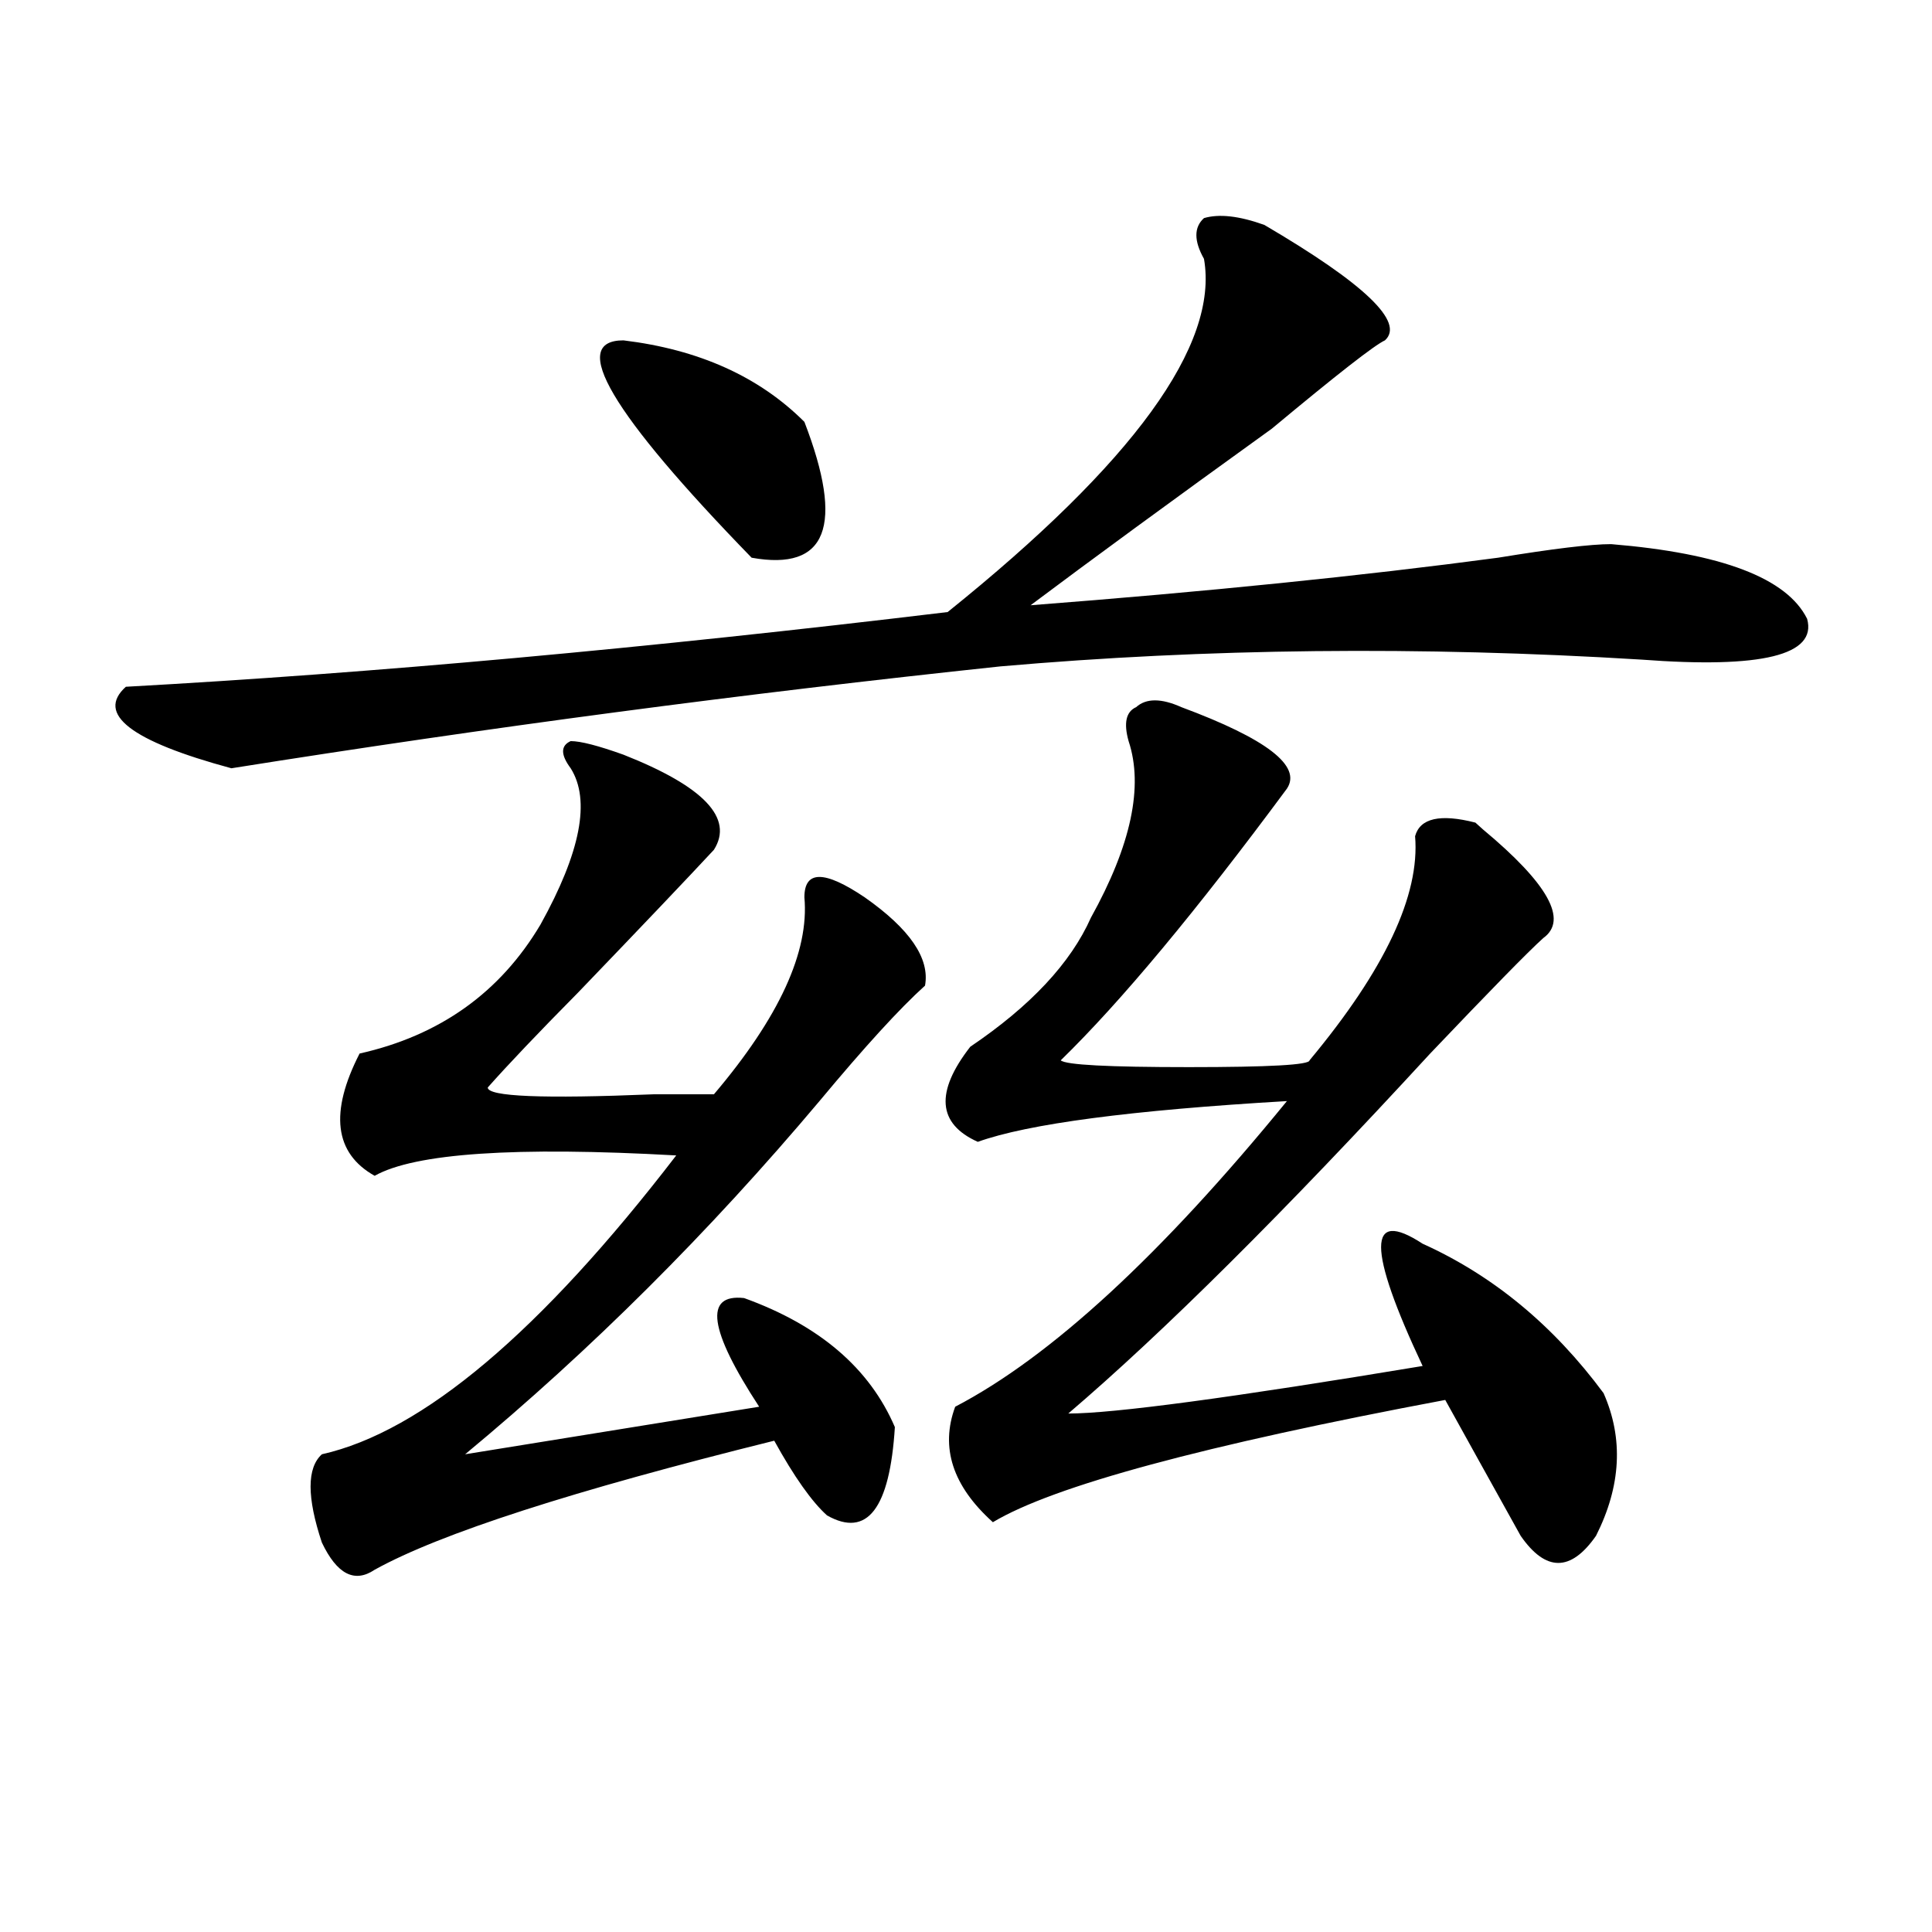 <?xml version="1.0" encoding="utf-8"?>
<!-- Generator: Adobe Illustrator 16.0.0, SVG Export Plug-In . SVG Version: 6.00 Build 0)  -->
<!DOCTYPE svg PUBLIC "-//W3C//DTD SVG 1.1//EN" "http://www.w3.org/Graphics/SVG/1.1/DTD/svg11.dtd">
<svg version="1.1" id="图层_1" xmlns="http://www.w3.org/2000/svg" xmlns:xlink="http://www.w3.org/1999/xlink" x="0px" y="0px"
	 width="1000px" height="1000px" viewBox="0 0 1000 1000" enable-background="new 0 0 1000 1000" xml:space="preserve">
<path d="M654.398,116.406c52.011,30.487,72.803,50.428,62.438,59.766c-5.244,2.362-24.756,17.578-58.535,45.703
	c-52.072,37.519-93.656,68.006-124.875,91.406c91.034-7.031,171.703-15.216,241.945-24.609c28.597-4.669,48.108-7.031,58.535-7.031
	c57.193,4.725,91.034,17.578,101.461,38.672c5.183,18.787-23.414,25.818-85.852,21.094c-114.51-7.031-225.056-5.822-331.699,3.516
	c-132.68,14.063-265.359,31.641-398.039,52.734c-52.072-14.063-70.242-28.125-54.633-42.188
	c127.436-7.031,269.262-19.885,425.355-38.672c96.217-77.344,140.484-138.263,132.68-182.813c-5.244-9.338-5.244-16.369,0-21.094
	C630.984,110.584,641.35,111.737,654.398,116.406z M322.699,390.625c41.584,16.425,57.193,32.85,46.828,49.219
	c-13.049,14.063-36.463,38.672-70.242,73.828c-20.854,21.094-36.463,37.519-46.828,49.219c0,4.725,28.597,5.878,85.852,3.516
	c15.609,0,25.975,0,31.219,0c33.779-39.825,49.389-73.828,46.828-101.953c0-14.063,10.365-14.063,31.219,0
	c23.414,16.425,33.779,31.641,31.219,45.703c-13.049,11.756-31.219,31.641-54.633,59.766
	c-57.255,68.006-118.412,128.925-183.41,182.813l152.191-24.609c-26.036-39.825-28.658-58.557-7.805-56.25
	c39.023,14.063,64.998,36.365,78.047,66.797c-2.622,42.188-14.329,57.459-35.121,45.703c-7.805-7.031-16.951-19.885-27.316-38.672
	c-104.083,25.818-173.045,48.065-206.824,66.797c-10.427,7.031-19.512,2.307-27.316-14.063c-7.805-23.4-7.805-38.672,0-45.703
	c52.011-11.7,113.168-63.281,183.41-154.688c-83.291-4.669-135.302-1.153-156.094,10.547c-20.854-11.7-23.414-32.794-7.805-63.281
	c41.584-9.338,72.803-31.641,93.656-66.797c20.792-37.463,25.975-64.435,15.609-80.859c-5.244-7.031-5.244-11.7,0-14.063
	C300.565,383.594,309.65,385.956,322.699,390.625z M322.699,176.172c39.023,4.725,70.242,18.787,93.656,42.188
	c20.792,53.943,11.707,77.344-27.316,70.313C316.175,213.69,294.041,176.172,322.699,176.172z M611.473,366.016
	c44.206,16.425,62.438,30.487,54.633,42.188c-46.828,63.281-85.852,110.193-117.07,140.625c2.561,2.362,24.694,3.516,66.34,3.516
	c41.584,0,62.438-1.153,62.438-3.516c39.023-46.856,57.193-85.528,54.633-116.016c2.561-9.338,12.987-11.7,31.219-7.031l3.902,3.516
	c33.779,28.125,44.206,46.912,31.219,56.25c-7.805,7.031-27.316,26.972-58.535,59.766
	c-75.486,82.068-137.924,144.141-187.313,186.328c23.414,0,84.51-8.185,183.41-24.609c-28.658-60.919-28.658-82.013,0-63.281
	c36.401,16.425,67.62,42.188,93.656,77.344c10.365,23.456,9.085,48.065-3.902,73.828c-13.049,18.731-26.036,18.731-39.023,0
	c-15.609-28.125-28.658-51.525-39.023-70.313c-124.875,23.456-202.922,44.55-234.141,63.281
	c-20.854-18.731-27.316-38.672-19.512-59.766c49.389-25.763,106.644-78.497,171.703-158.203
	c-80.669,4.725-134.021,11.756-159.996,21.094c-20.854-9.338-22.134-25.763-3.902-49.219c31.219-21.094,52.011-43.341,62.438-66.797
	c20.792-37.463,27.316-67.95,19.512-91.406c-2.622-9.338-1.342-15.216,3.902-17.578
	C593.241,361.347,601.046,361.347,611.473,366.016z"/>
</svg>
